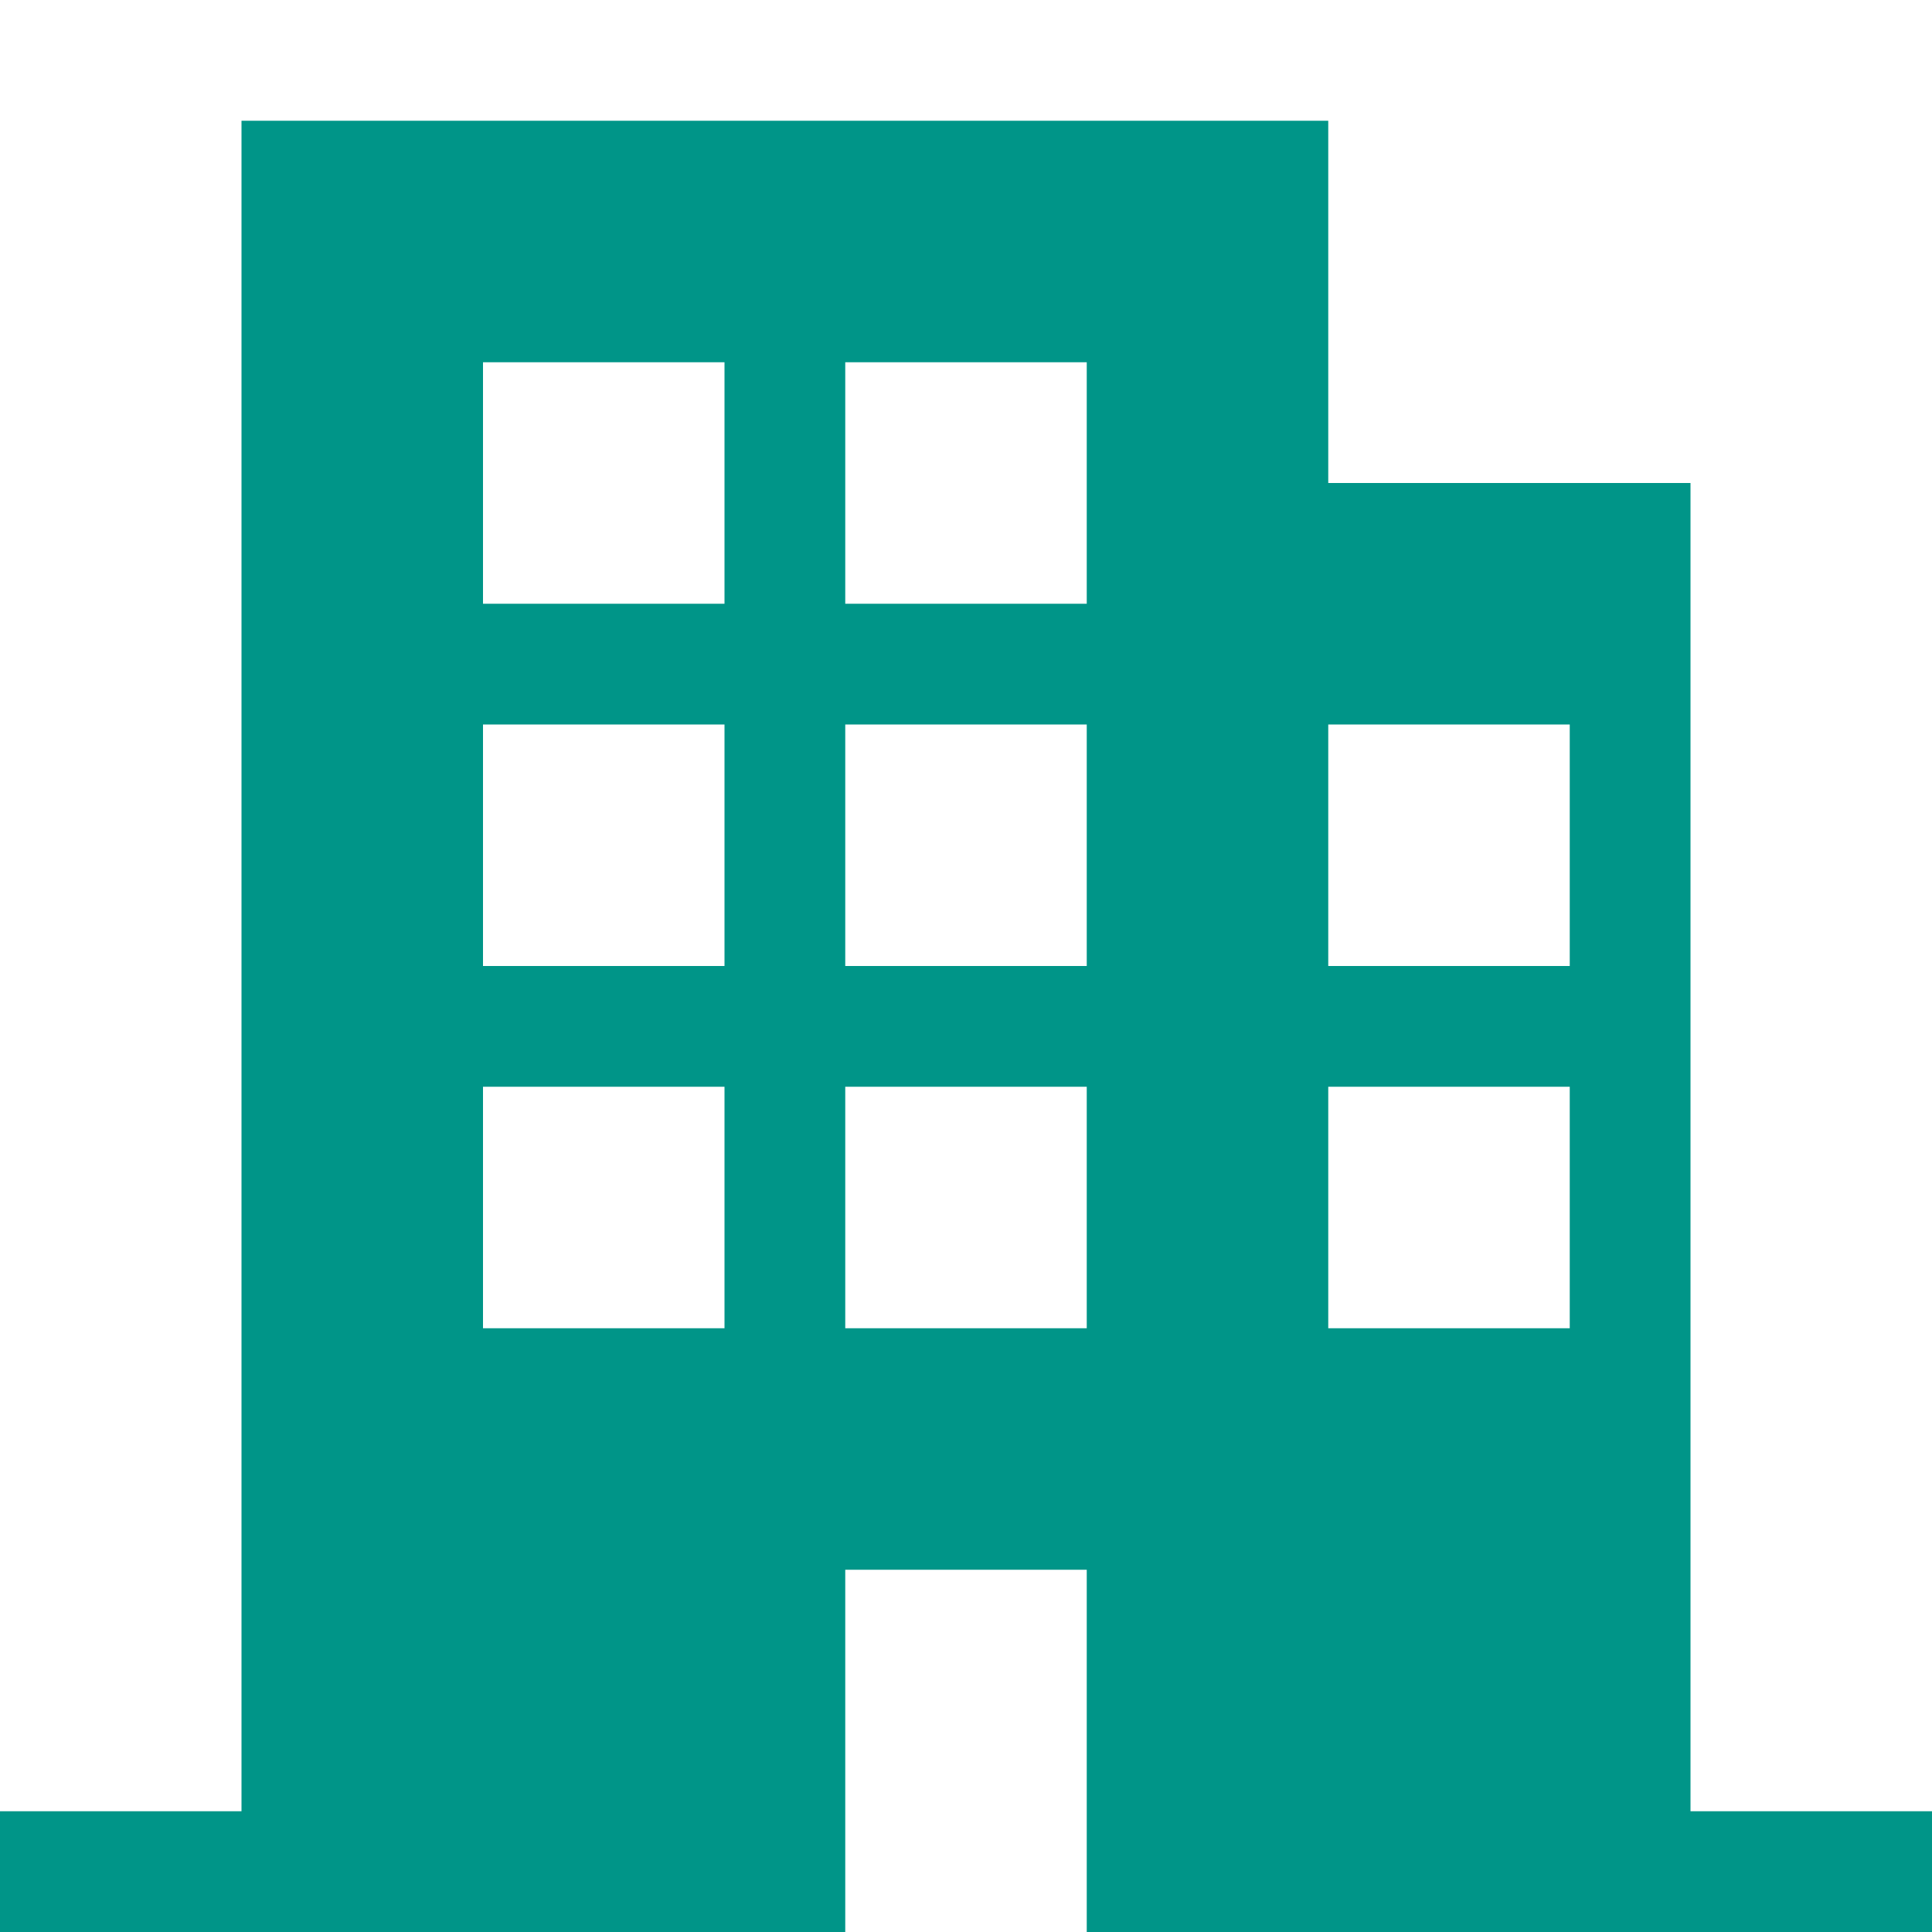 <svg width="38" height="38" viewBox="0 0 38 38" fill="none" xmlns="http://www.w3.org/2000/svg">
<path d="M33.25 35.625V9.5H26.125V2.375H4.75V35.625H0V38H16.625V30.875H21.375V38H38V35.625H33.25ZM14.25 26.125H9.5V21.375H14.25V26.125ZM14.25 19H9.5V14.25H14.25V19ZM14.25 11.875H9.5V7.125H14.25V11.875ZM21.375 26.125H16.625V21.375H21.375V26.125ZM21.375 19H16.625V14.25H21.375V19ZM21.375 11.875H16.625V7.125H21.375V11.875ZM30.875 26.125H26.125V21.375H30.875V26.125ZM30.875 19H26.125V14.25H30.875V19Z" fill="#009588"/>
</svg>
